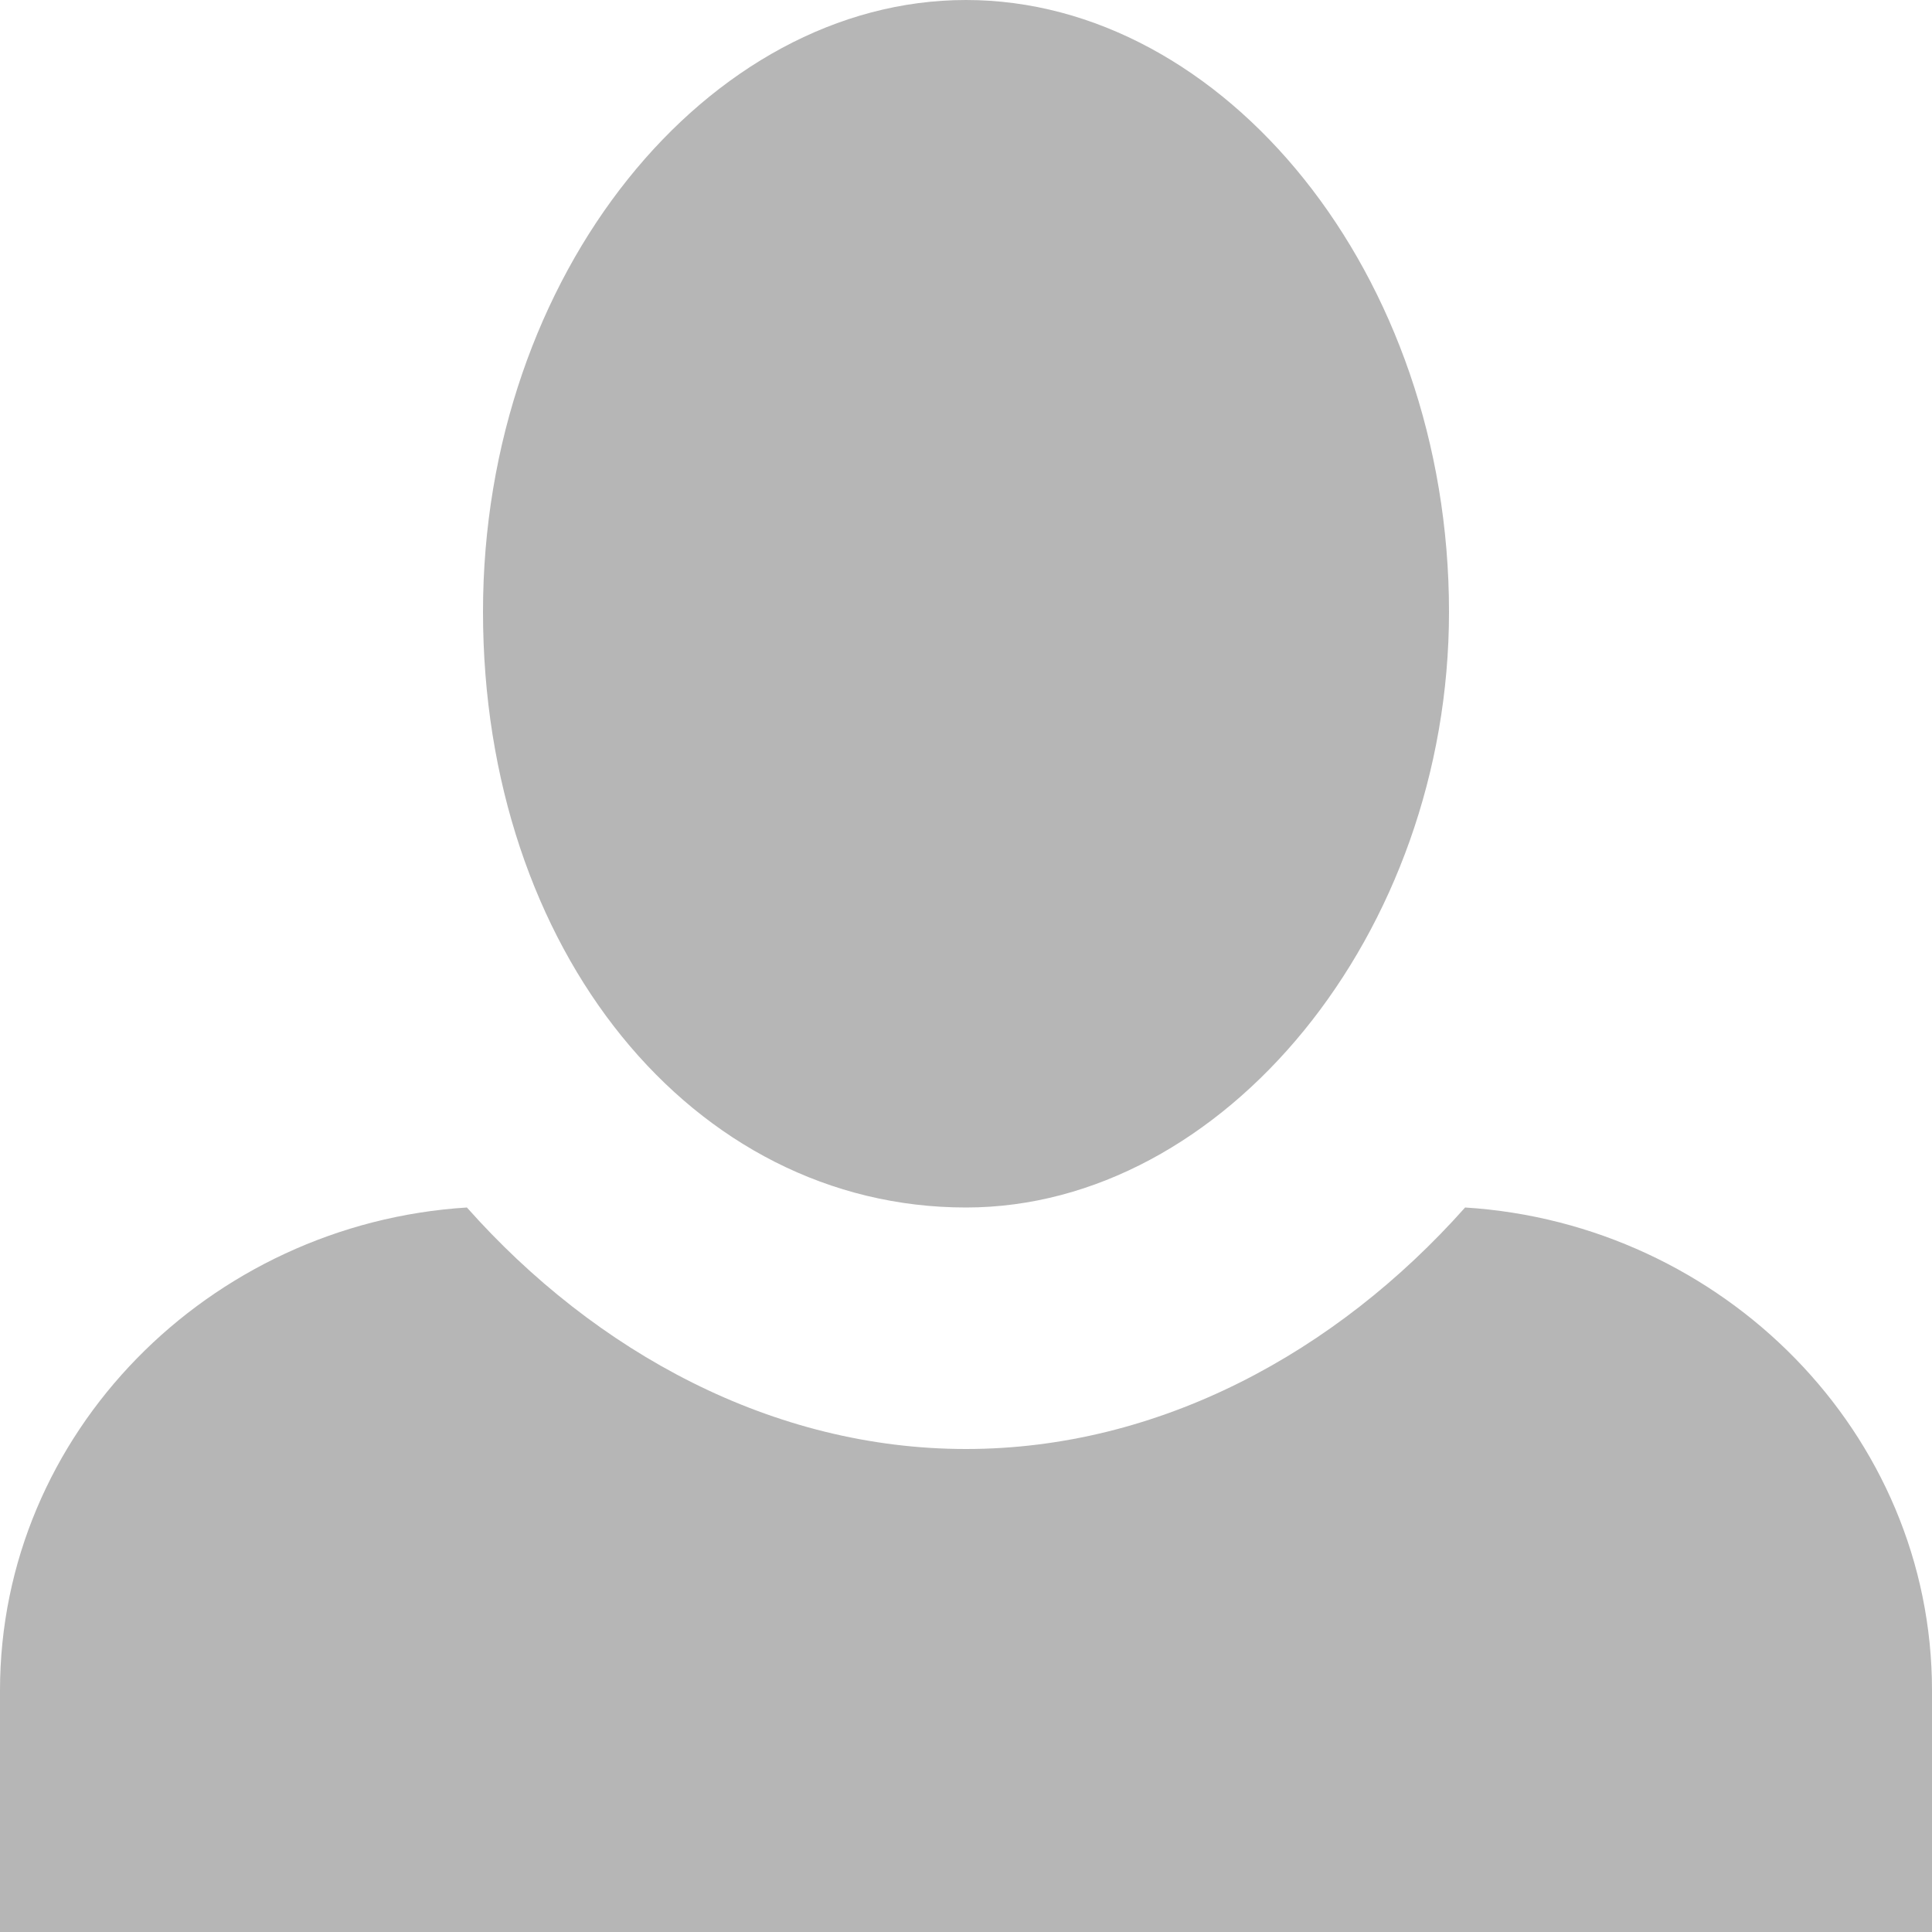 <svg version="1.1" xmlns="http://www.w3.org/2000/svg" xmlns:xlink="http://www.w3.org/1999/xlink" x="0px" y="0px" viewBox="0 0 12 12" >
<path fill="#b6b6b6"  d="M6,0C4.4,0,3,1.7,3,3.8c0,2.1,1.3,3.7,3,3.7c1.6,0,3-1.7,3-3.7C9,1.7,7.6,0,6,0z M2.9,7.5C1.3,7.6,0,8.9,0,10.5
	V12h12v-1.5c0-1.6-1.3-2.9-2.9-3C8.3,8.4,7.2,9,6,9C4.8,9,3.7,8.4,2.9,7.5z"/>
</svg>
